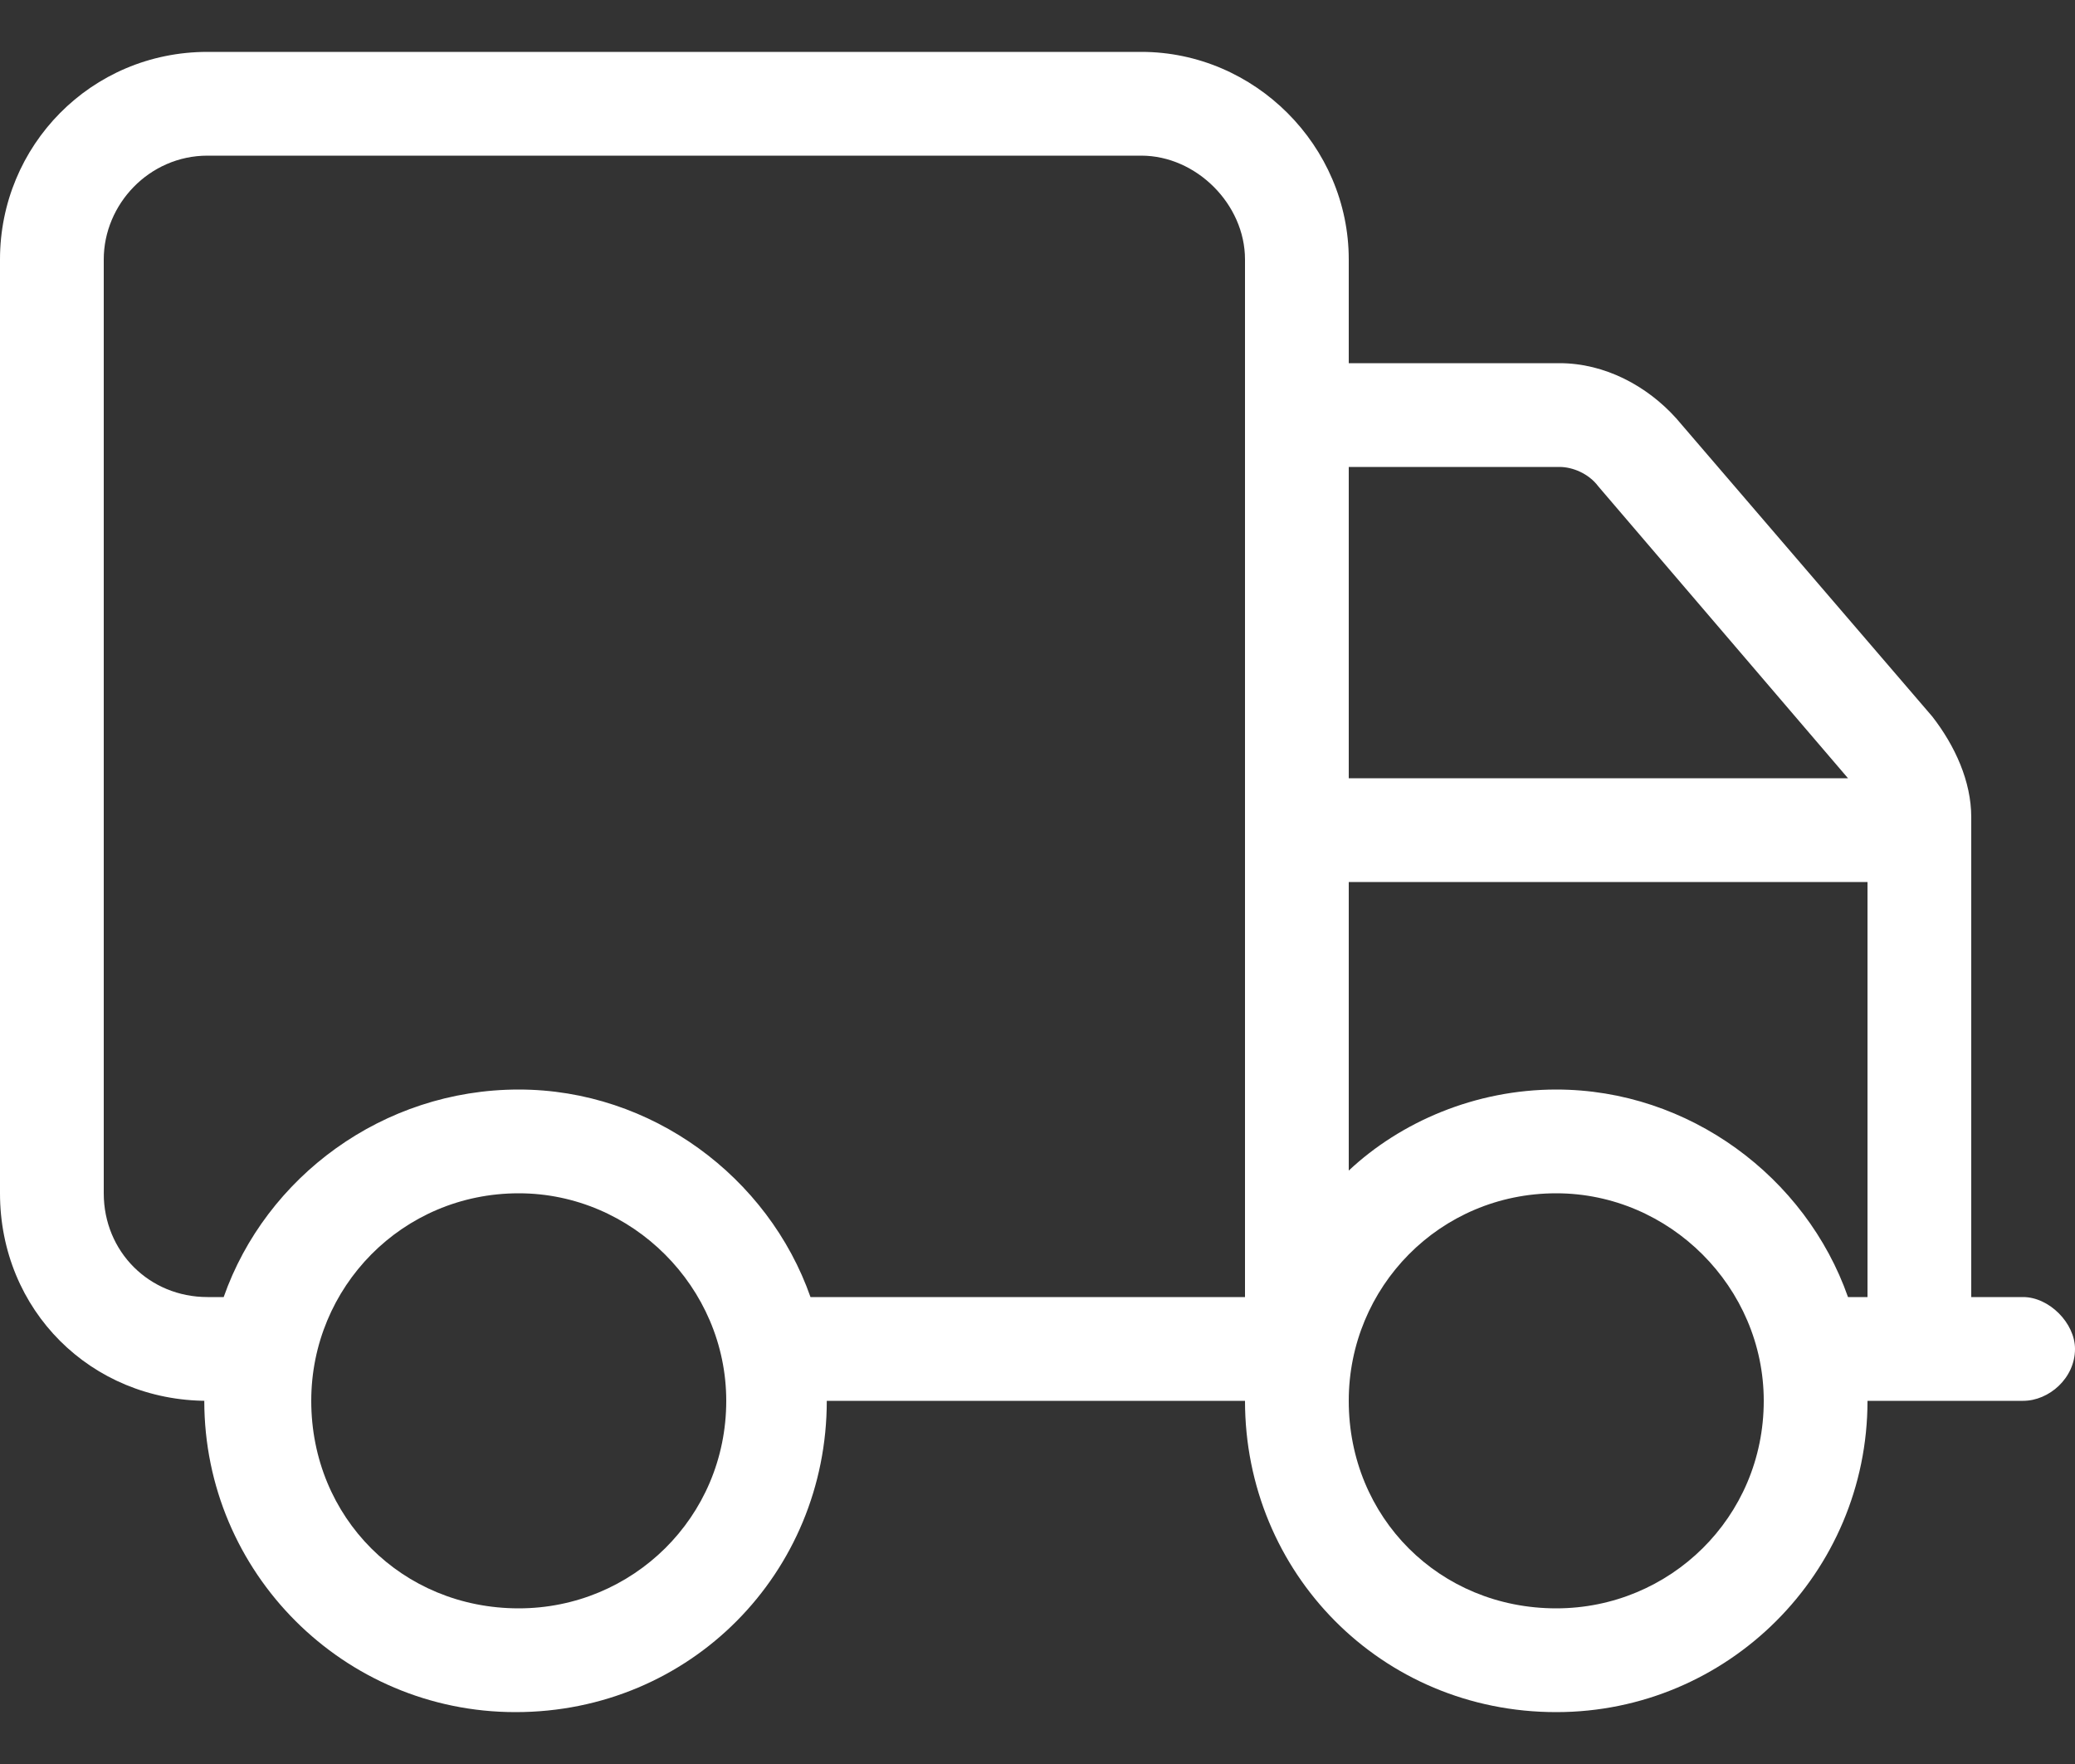<svg width="20" height="17" viewBox="0 0 20 17" fill="none" xmlns="http://www.w3.org/2000/svg">
<rect x="0" y="0" width="20" height="17" fill="#333333" stroke="none"/>
<path d="M2 13.5C0.875 13.5 0 12.625 0 11.5V2.5C0 1.406 0.875 0.5 2 0.5H11C12.094 0.5 13 1.406 13 2.5V3.5H15.031C15.469 3.5 15.875 3.719 16.156 4.031L18.625 6.906C18.844 7.188 19 7.531 19 7.875V12.5H19.5C19.75 12.5 20 12.75 20 13C20 13.281 19.75 13.5 19.5 13.5H18C18 15.156 16.656 16.5 15 16.5C13.312 16.5 12 15.156 12 13.5H7.969C7.969 15.156 6.656 16.5 4.969 16.5C3.312 16.5 1.969 15.156 1.969 13.5H2ZM1 2.5V11.5C1 12.062 1.438 12.5 2 12.5H2.156C2.562 11.344 3.688 10.5 5 10.5C6.281 10.5 7.406 11.344 7.812 12.5H12V2.5C12 1.969 11.531 1.5 11 1.5H2C1.438 1.5 1 1.969 1 2.5ZM17.812 7.5L15.406 4.688C15.312 4.562 15.156 4.5 15.031 4.5H13V7.5H17.812ZM13 8.5V11.281C13.5 10.812 14.219 10.5 15 10.5C16.281 10.5 17.406 11.344 17.812 12.5H18V8.5H13ZM5 11.5C3.875 11.5 3 12.406 3 13.5C3 14.625 3.875 15.5 5 15.5C6.094 15.5 7 14.625 7 13.5C7 12.406 6.094 11.5 5 11.5ZM15 15.5C16.094 15.5 17 14.625 17 13.5C17 12.406 16.094 11.5 15 11.5C13.875 11.5 13 12.406 13 13.5C13 14.625 13.875 15.5 15 15.5Z" fill="white"/>
</svg>
